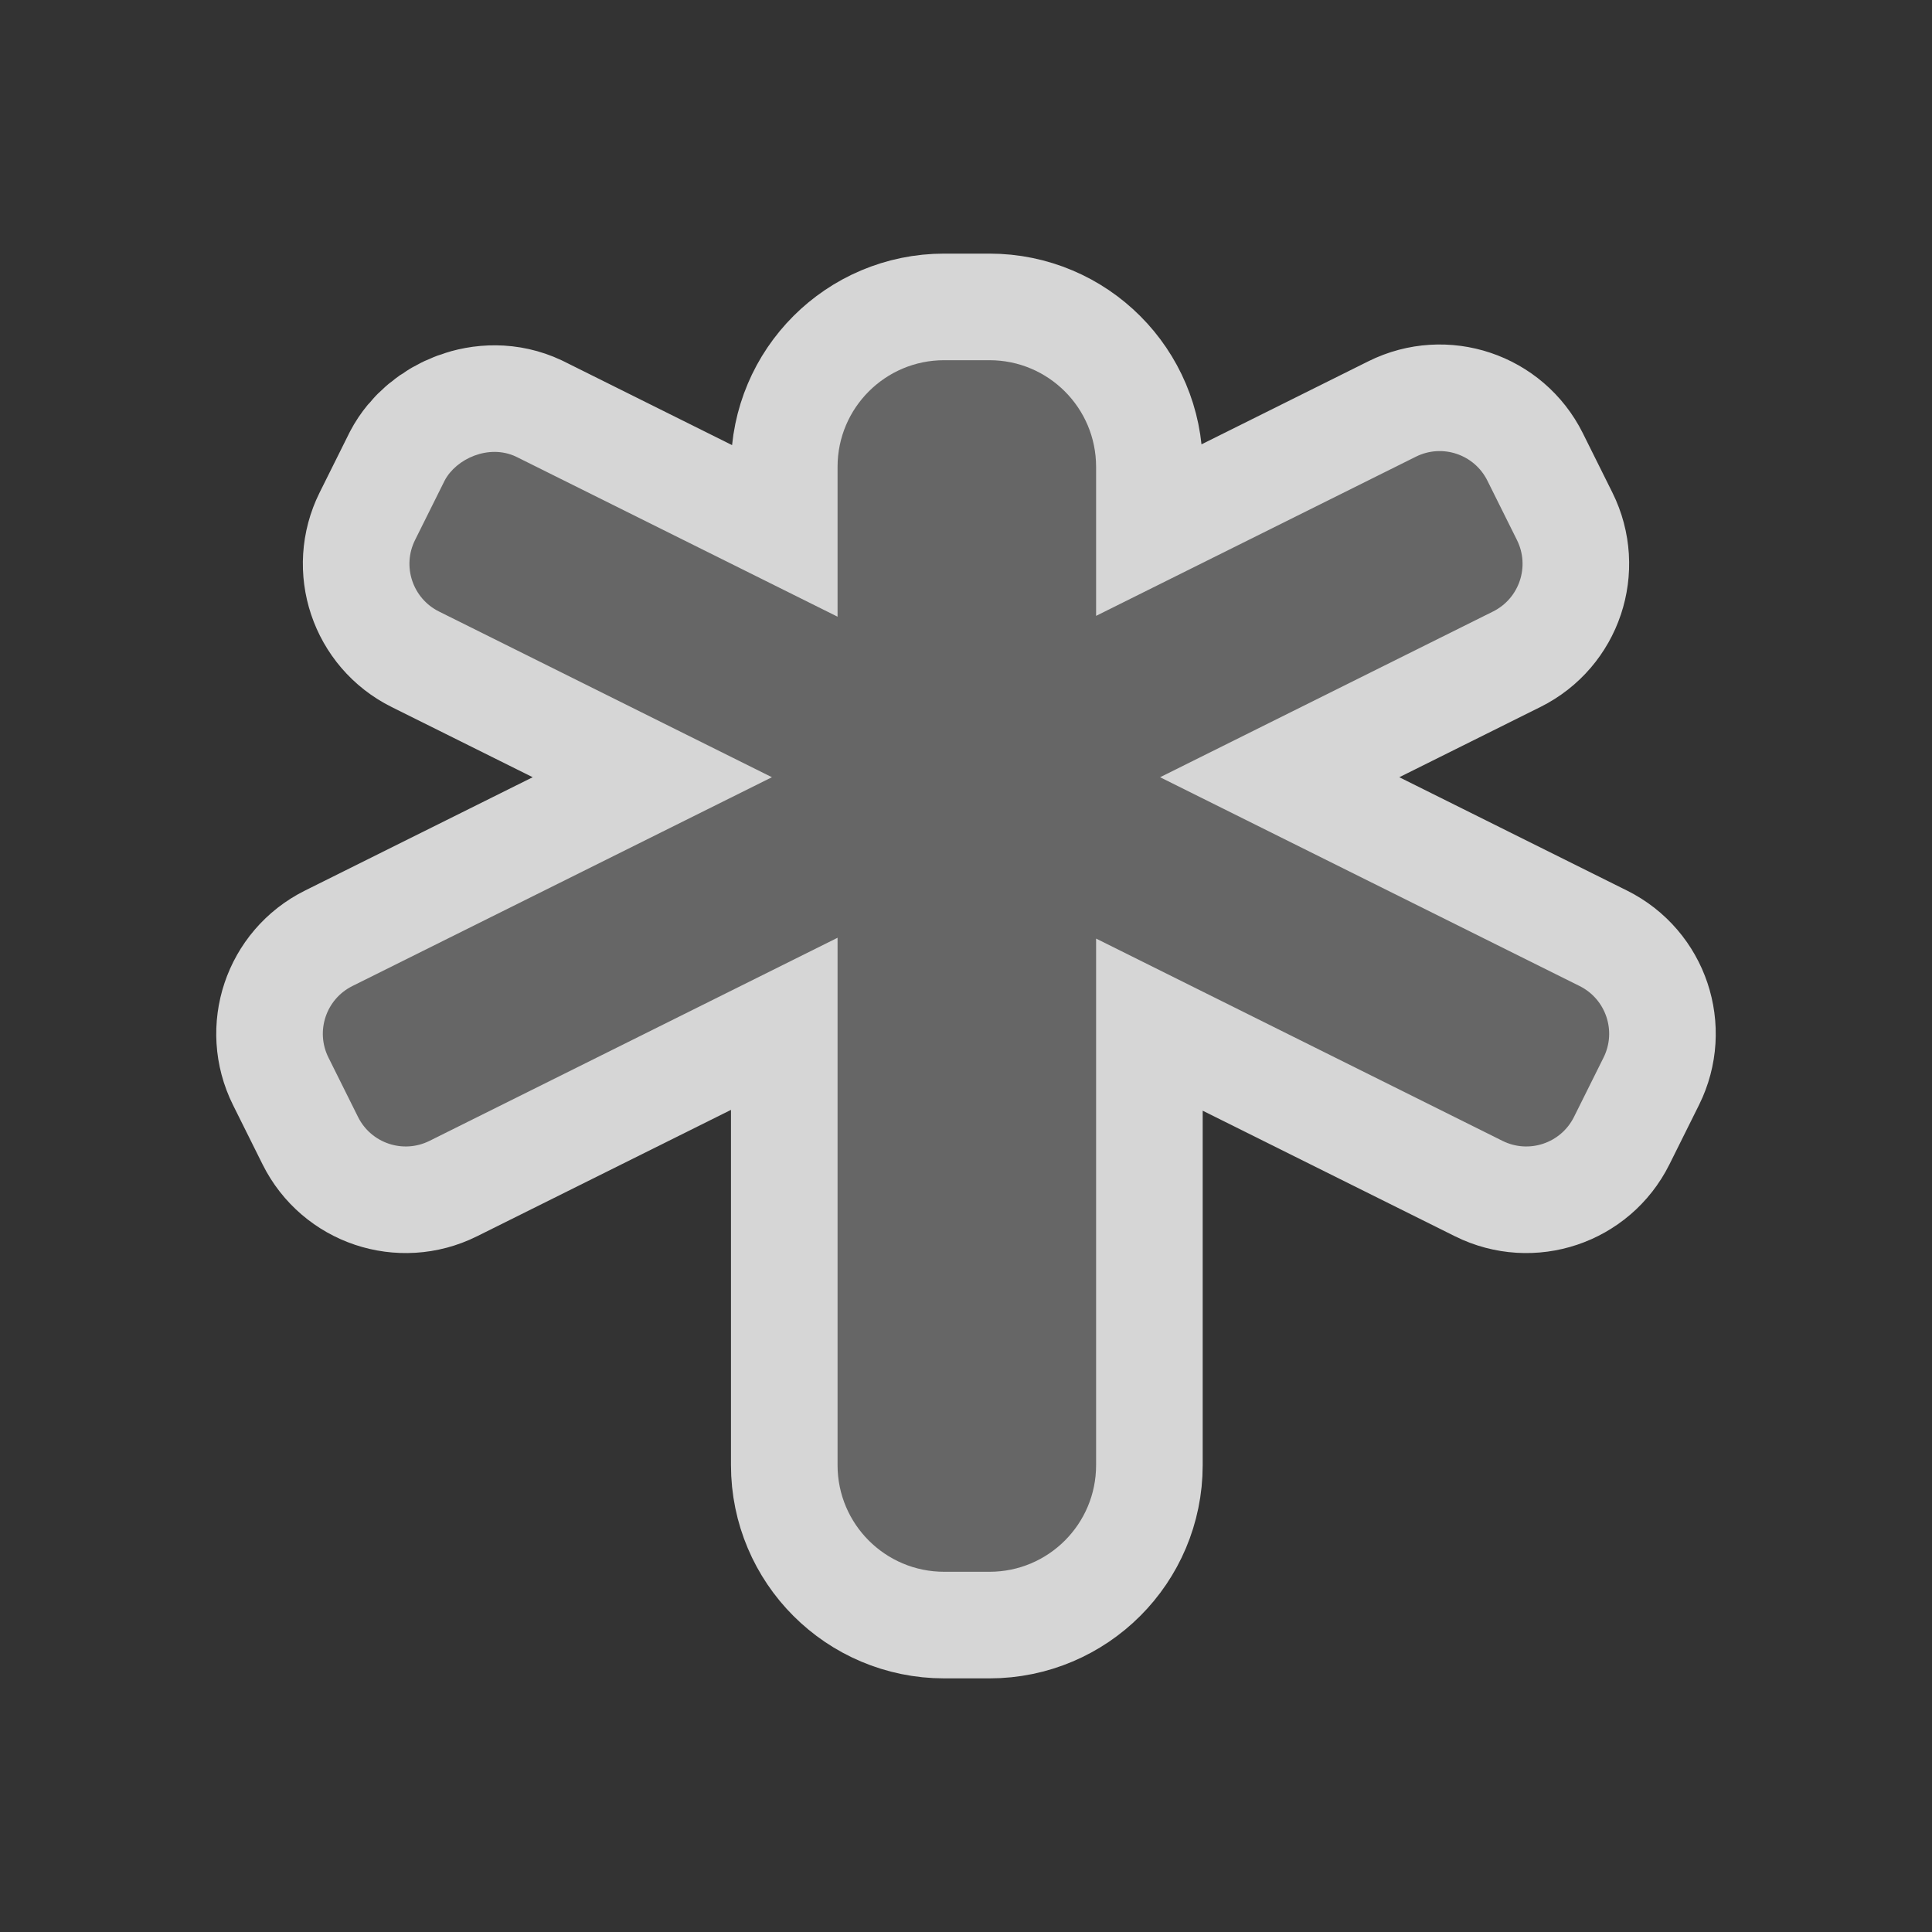 <?xml version="1.0" encoding="UTF-8" standalone="no"?>
<svg xmlns="http://www.w3.org/2000/svg" version="1.1" width="580" height="580" viewBox="0 0 580 580" enable-background="new 0 0 580 580">
 <rect x="0" y="0" width="580" height="580" fill="#333333" stroke="none"/>
 <path id="path4134" d="m 283.442,108.136 c -17.672,0.002 -31.998,14.328 -32,32 l 0,45 -96.512,-48.039 c -8.153,-3.855 -17.99,0.591 -21.453,7.193 l -8.879,17.838 c -3.938,7.911 -0.717,17.517 7.193,21.455 l 99.945,49.746 -125.945,62.689 c -7.912,3.938 -11.133,13.543 -7.195,21.455 l 8.881,17.838 c 3.938,7.91 13.543,11.13 21.453,7.193 l 122.512,-60.98 0,158.339 c 0.002,17.672 14.328,31.998 32,32 l 13.615,0 c 17.672,-0.002 31.998,-14.328 32,-32 l 0,-158.093 122.016,60.732 c 7.911,3.937 17.515,0.716 21.453,-7.193 l 8.879,-17.838 c 3.937,-7.911 0.716,-17.515 -7.193,-21.453 L 348.268,233.33 448.211,183.584 c 7.91,-3.938 11.13,-13.543 7.193,-21.453 l -8.879,-17.838 c -3.938,-7.91 -13.542,-11.132 -21.453,-7.195 l -96.016,47.791 0,-44.752 c -0.002,-17.672 -14.328,-31.998 -32,-32 z" shape-rendering="auto" mix-blend-mode="normal" filter-blend-mode="normal" color-interpolation-filters="linearRGB" isolation="auto" white-space="normal" opacity="0.8" fill="none" solid-opacity="1" image-rendering="auto" solid-color="#000000" stroke="#ffffff" color="#000000" stroke-linejoin="round" stroke-width="64" color-rendering="auto" filter-gaussianBlur-deviation="0" color-interpolation="sRGB"/>
 <path d="m 283.442,108.136 c -17.672,0.002 -31.998,14.328 -32,32 l 0,45 -96.512,-48.039 c -8.153,-3.855 -17.99,0.591 -21.453,7.193 l -8.879,17.838 c -3.938,7.911 -0.717,17.517 7.193,21.455 l 99.945,49.746 -125.945,62.689 c -7.912,3.938 -11.133,13.543 -7.195,21.455 l 8.881,17.838 c 3.938,7.91 13.543,11.13 21.453,7.193 l 122.512,-60.98 0,158.339 c 0.002,17.672 14.328,31.998 32,32 l 13.615,0 c 17.672,-0.002 31.998,-14.328 32,-32 l 0,-158.093 122.016,60.732 c 7.911,3.937 17.515,0.716 21.453,-7.193 l 8.879,-17.838 c 3.937,-7.911 0.716,-17.515 -7.193,-21.453 L 348.268,233.33 448.211,183.584 c 7.91,-3.938 11.13,-13.543 7.193,-21.453 l -8.879,-17.838 c -3.938,-7.91 -13.542,-11.132 -21.453,-7.195 l -96.016,47.791 0,-44.752 c -0.002,-17.672 -14.328,-31.998 -32,-32 z" id="rect4143" shape-rendering="auto" mix-blend-mode="normal" color-interpolation-filters="linearRGB" isolation="auto" white-space="normal" fill="#666666" solid-opacity="1" image-rendering="auto" solid-color="#000000" color="#000000" color-rendering="auto" color-interpolation="sRGB"/>
</svg>
